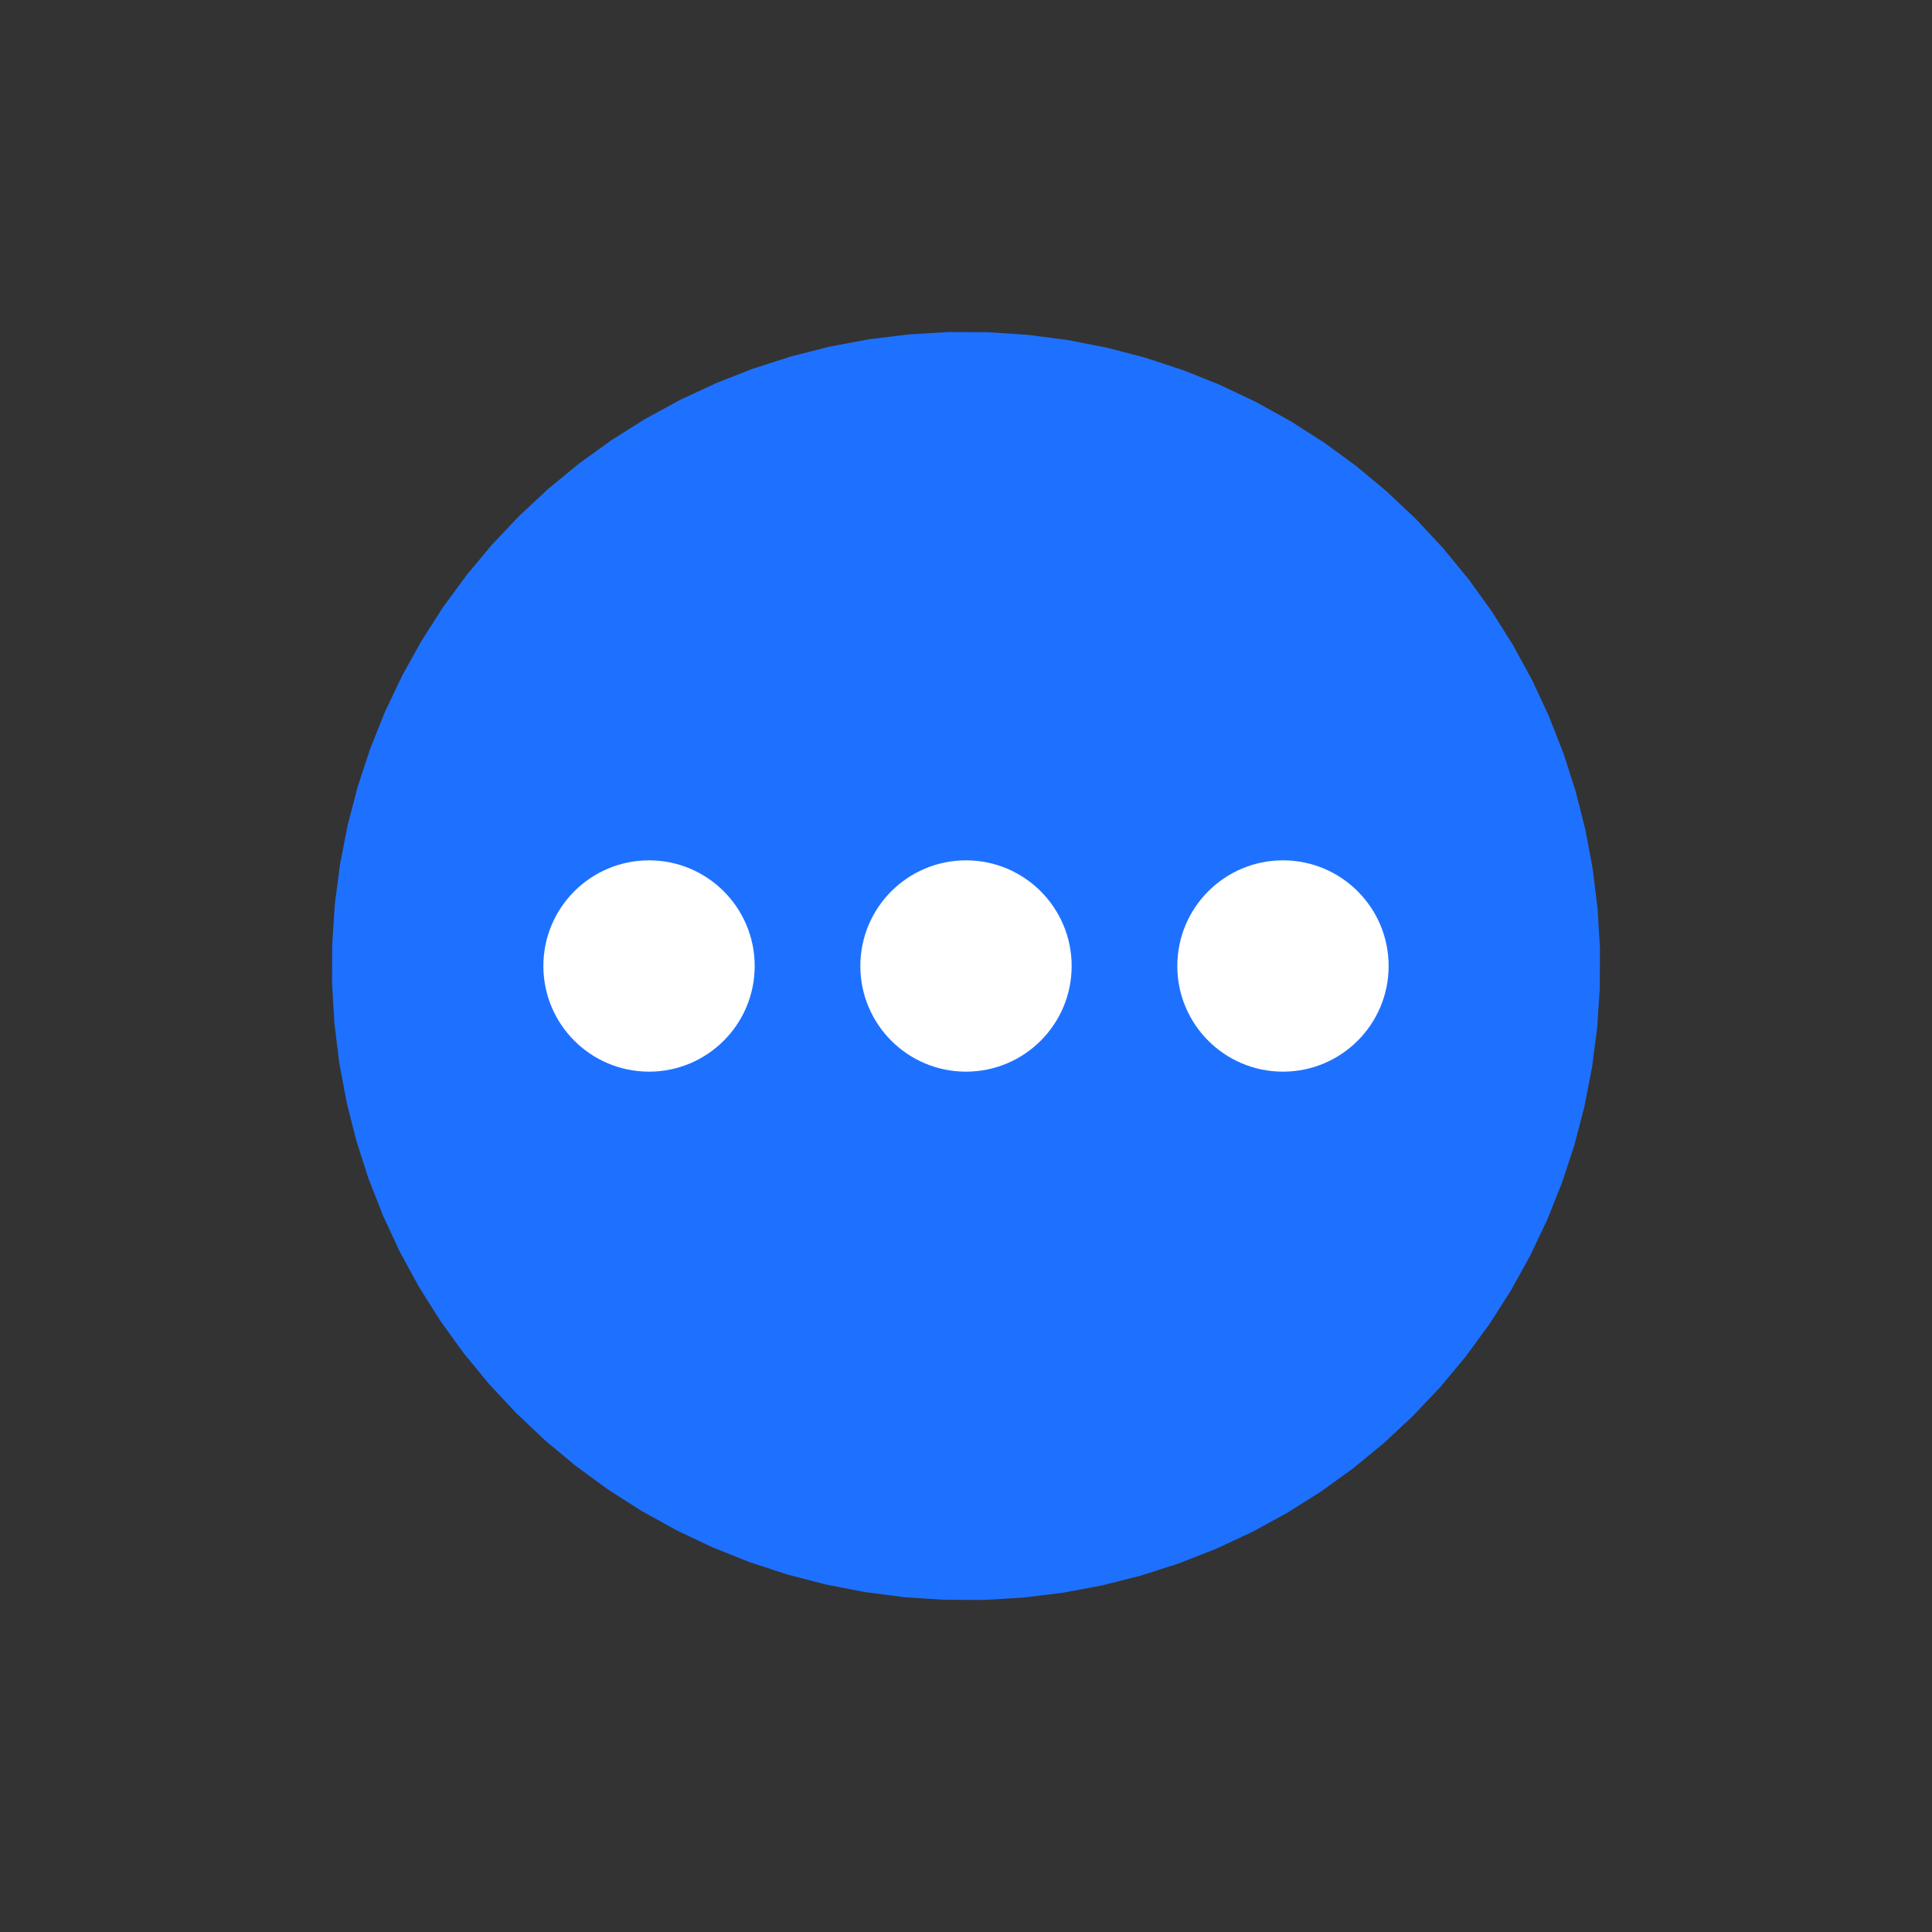<svg width="64" height="64" fill="none" xmlns="http://www.w3.org/2000/svg"><rect width="100%" height="100%" fill="#333333" stroke="none"/><path fill-rule="evenodd" clip-rule="evenodd" d="m24.815 51.741-1.226-.49-1.192-.566-1.154-.64-1.112-.71-1.065-.78-1.014-.845-.959-.907-.9-.965-.838-1.02-.772-1.07-.703-1.117-.632-1.159-.557-1.196-.482-1.229-.403-1.256-.324-1.28-.243-1.297-.16-1.31L11 32.587l.005-1.32.087-1.317.17-1.309.252-1.295.333-1.277.412-1.254.49-1.226.566-1.192.64-1.154.71-1.112.78-1.065.845-1.014.907-.959.965-.9 1.02-.838 1.07-.772 1.117-.703 1.159-.632 1.196-.557 1.229-.482 1.256-.403 1.28-.324 1.297-.243 1.31-.16L31.413 11l1.32.005 1.317.087 1.309.17 1.295.252 1.277.333 1.254.412 1.226.49 1.192.566 1.154.64 1.112.71 1.065.78 1.014.845.959.907.9.965.838 1.02.772 1.07.703 1.117.632 1.159.557 1.196.482 1.229.403 1.256.324 1.28.243 1.297.16 1.31.079 1.317-.005 1.32-.087 1.317-.17 1.309-.252 1.295-.332 1.277-.413 1.254-.49 1.226-.566 1.192-.64 1.154-.71 1.112-.78 1.065-.845 1.014-.907.959-.965.9-1.02.838-1.07.772-1.117.703-1.159.632-1.196.557-1.229.482-1.256.403-1.28.324-1.297.243-1.31.16-1.317.079-1.32-.005-1.317-.087-1.309-.17-1.295-.252-1.277-.332-1.254-.413Z" fill="#1E71FF"/><circle cx="21.5" cy="32" r="3.5" fill="#fff"/><circle cx="32" cy="32" r="3.5" fill="#fff"/><circle cx="42.5" cy="32" r="3.5" fill="#fff"/></svg>